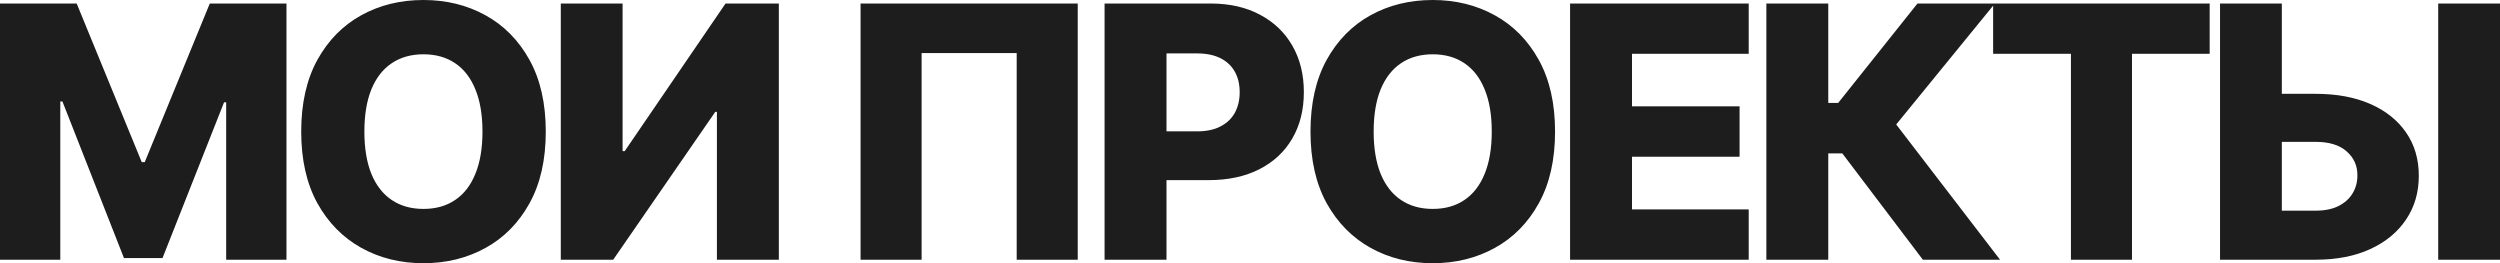 <?xml version="1.0" encoding="UTF-8"?> <svg xmlns="http://www.w3.org/2000/svg" width="3435" height="362" viewBox="0 0 3435 362" fill="none"> <path d="M1.63921e-06 4.813H105.365L194.745 222.762H198.87L288.25 4.813H393.615V356.831H310.766V140.601H307.844L223.277 354.597H170.337L85.77 139.398H82.848V356.831H1.63921e-06V4.813ZM749.894 180.822C749.894 219.553 742.446 252.383 727.549 279.312C712.653 306.24 692.485 326.694 667.046 340.674C641.722 354.654 613.304 361.644 581.791 361.644C550.165 361.644 521.689 354.597 496.365 340.502C471.041 326.408 450.93 305.954 436.034 279.14C421.252 252.211 413.861 219.439 413.861 180.822C413.861 142.091 421.252 109.261 436.034 82.332C450.93 55.404 471.041 34.95 496.365 20.97C521.689 6.99 550.165 -1.31137e-05 581.791 -1.31137e-05C613.304 -1.31137e-05 641.722 6.99 667.046 20.97C692.485 34.95 712.653 55.404 727.549 82.332C742.446 109.261 749.894 142.091 749.894 180.822ZM662.921 180.822C662.921 157.904 659.655 138.539 653.123 122.725C646.706 106.912 637.425 94.937 625.278 86.801C613.246 78.666 598.751 74.598 581.791 74.598C564.947 74.598 550.451 78.666 538.305 86.801C526.158 94.937 516.819 106.912 510.288 122.725C503.871 138.539 500.662 157.904 500.662 180.822C500.662 203.74 503.871 223.106 510.288 238.919C516.819 254.732 526.158 266.707 538.305 274.843C550.451 282.978 564.947 287.046 581.791 287.046C598.751 287.046 613.246 282.978 625.278 274.843C637.425 266.707 646.706 254.732 653.123 238.919C659.655 223.106 662.921 203.74 662.921 180.822ZM770.527 4.813H855.438V207.636H858.36L996.898 4.813H1070.12V356.831H985.038V153.664H982.804L842.546 356.831H770.527V4.813ZM1480.81 4.813V356.831H1396.93V72.879H1266.3V356.831H1182.42V4.813H1480.81ZM1517.68 356.831V4.813H1663.1C1689.45 4.813 1712.2 9.969 1731.34 20.282C1750.59 30.481 1765.43 44.747 1775.85 63.081C1786.28 81.301 1791.5 102.5 1791.5 126.679C1791.5 150.971 1786.17 172.228 1775.51 190.448C1764.97 208.553 1749.9 222.59 1730.31 232.559C1710.71 242.528 1687.45 247.513 1660.52 247.513H1570.8V180.478H1644.71C1657.54 180.478 1668.26 178.244 1676.85 173.775C1685.56 169.306 1692.15 163.061 1696.62 155.039C1701.09 146.904 1703.32 137.45 1703.32 126.679C1703.32 115.793 1701.09 106.396 1696.62 98.49C1692.15 90.468 1685.56 84.281 1676.85 79.926C1668.14 75.572 1657.43 73.394 1644.71 73.394H1602.77V356.831H1517.68ZM2136.65 180.822C2136.65 219.553 2129.2 252.383 2114.3 279.312C2099.4 306.24 2079.24 326.694 2053.8 340.674C2028.47 354.654 2000.06 361.644 1968.54 361.644C1936.92 361.644 1908.44 354.597 1883.12 340.502C1857.79 326.408 1837.68 305.954 1822.79 279.14C1808 252.211 1800.61 219.439 1800.61 180.822C1800.61 142.091 1808 109.261 1822.79 82.332C1837.68 55.404 1857.79 34.95 1883.12 20.97C1908.44 6.99 1936.92 -1.31137e-05 1968.54 -1.31137e-05C2000.06 -1.31137e-05 2028.47 6.99 2053.8 20.97C2079.24 34.95 2099.4 55.404 2114.3 82.332C2129.2 109.261 2136.65 142.091 2136.65 180.822ZM2049.67 180.822C2049.67 157.904 2046.41 138.539 2039.88 122.725C2033.46 106.912 2024.18 94.937 2012.03 86.801C2000 78.666 1985.5 74.598 1968.54 74.598C1951.7 74.598 1937.2 78.666 1925.06 86.801C1912.91 94.937 1903.57 106.912 1897.04 122.725C1890.62 138.539 1887.41 157.904 1887.41 180.822C1887.41 203.74 1890.62 223.106 1897.04 238.919C1903.57 254.732 1912.91 266.707 1925.06 274.843C1937.2 282.978 1951.7 287.046 1968.54 287.046C1985.5 287.046 2000 282.978 2012.03 274.843C2024.18 266.707 2033.46 254.732 2039.88 238.919C2046.41 223.106 2049.67 203.74 2049.67 180.822ZM2157.28 356.831V4.813H2402.73V73.91H2242.36V146.101H2390.18V215.371H2242.36V287.734H2402.73V356.831H2157.28ZM2642 356.831L2531.31 210.73H2512.05V356.831H2426.97V4.813H2512.05V141.461H2525.63L2634.61 4.813H2741L2605.39 171.025L2748.05 356.831H2642ZM2738.56 73.91V4.813H3036.09V73.91H2929.35V356.831H2845.47V73.91H2738.56ZM3103.44 128.913H3181.81C3210.58 128.913 3235.56 133.554 3256.76 142.836C3277.96 152.117 3294.34 165.181 3305.92 182.025C3317.6 198.87 3323.45 218.694 3323.45 241.497C3323.45 264.3 3317.6 284.354 3305.92 301.657C3294.34 318.96 3277.96 332.481 3256.76 342.221C3235.56 351.961 3210.58 356.831 3181.81 356.831H3050.32V4.813H3135.23V289.453H3181.81C3194.19 289.453 3204.62 287.333 3213.1 283.093C3221.69 278.739 3228.17 272.895 3232.52 265.561C3236.99 258.113 3239.17 249.862 3239.05 240.81C3239.17 227.746 3234.3 216.86 3224.44 208.152C3214.59 199.328 3200.38 194.917 3181.81 194.917H3103.44V128.913ZM3435 4.813V356.831H3350.09V4.813H3435Z" fill="#1D1D1D"></path> </svg> 